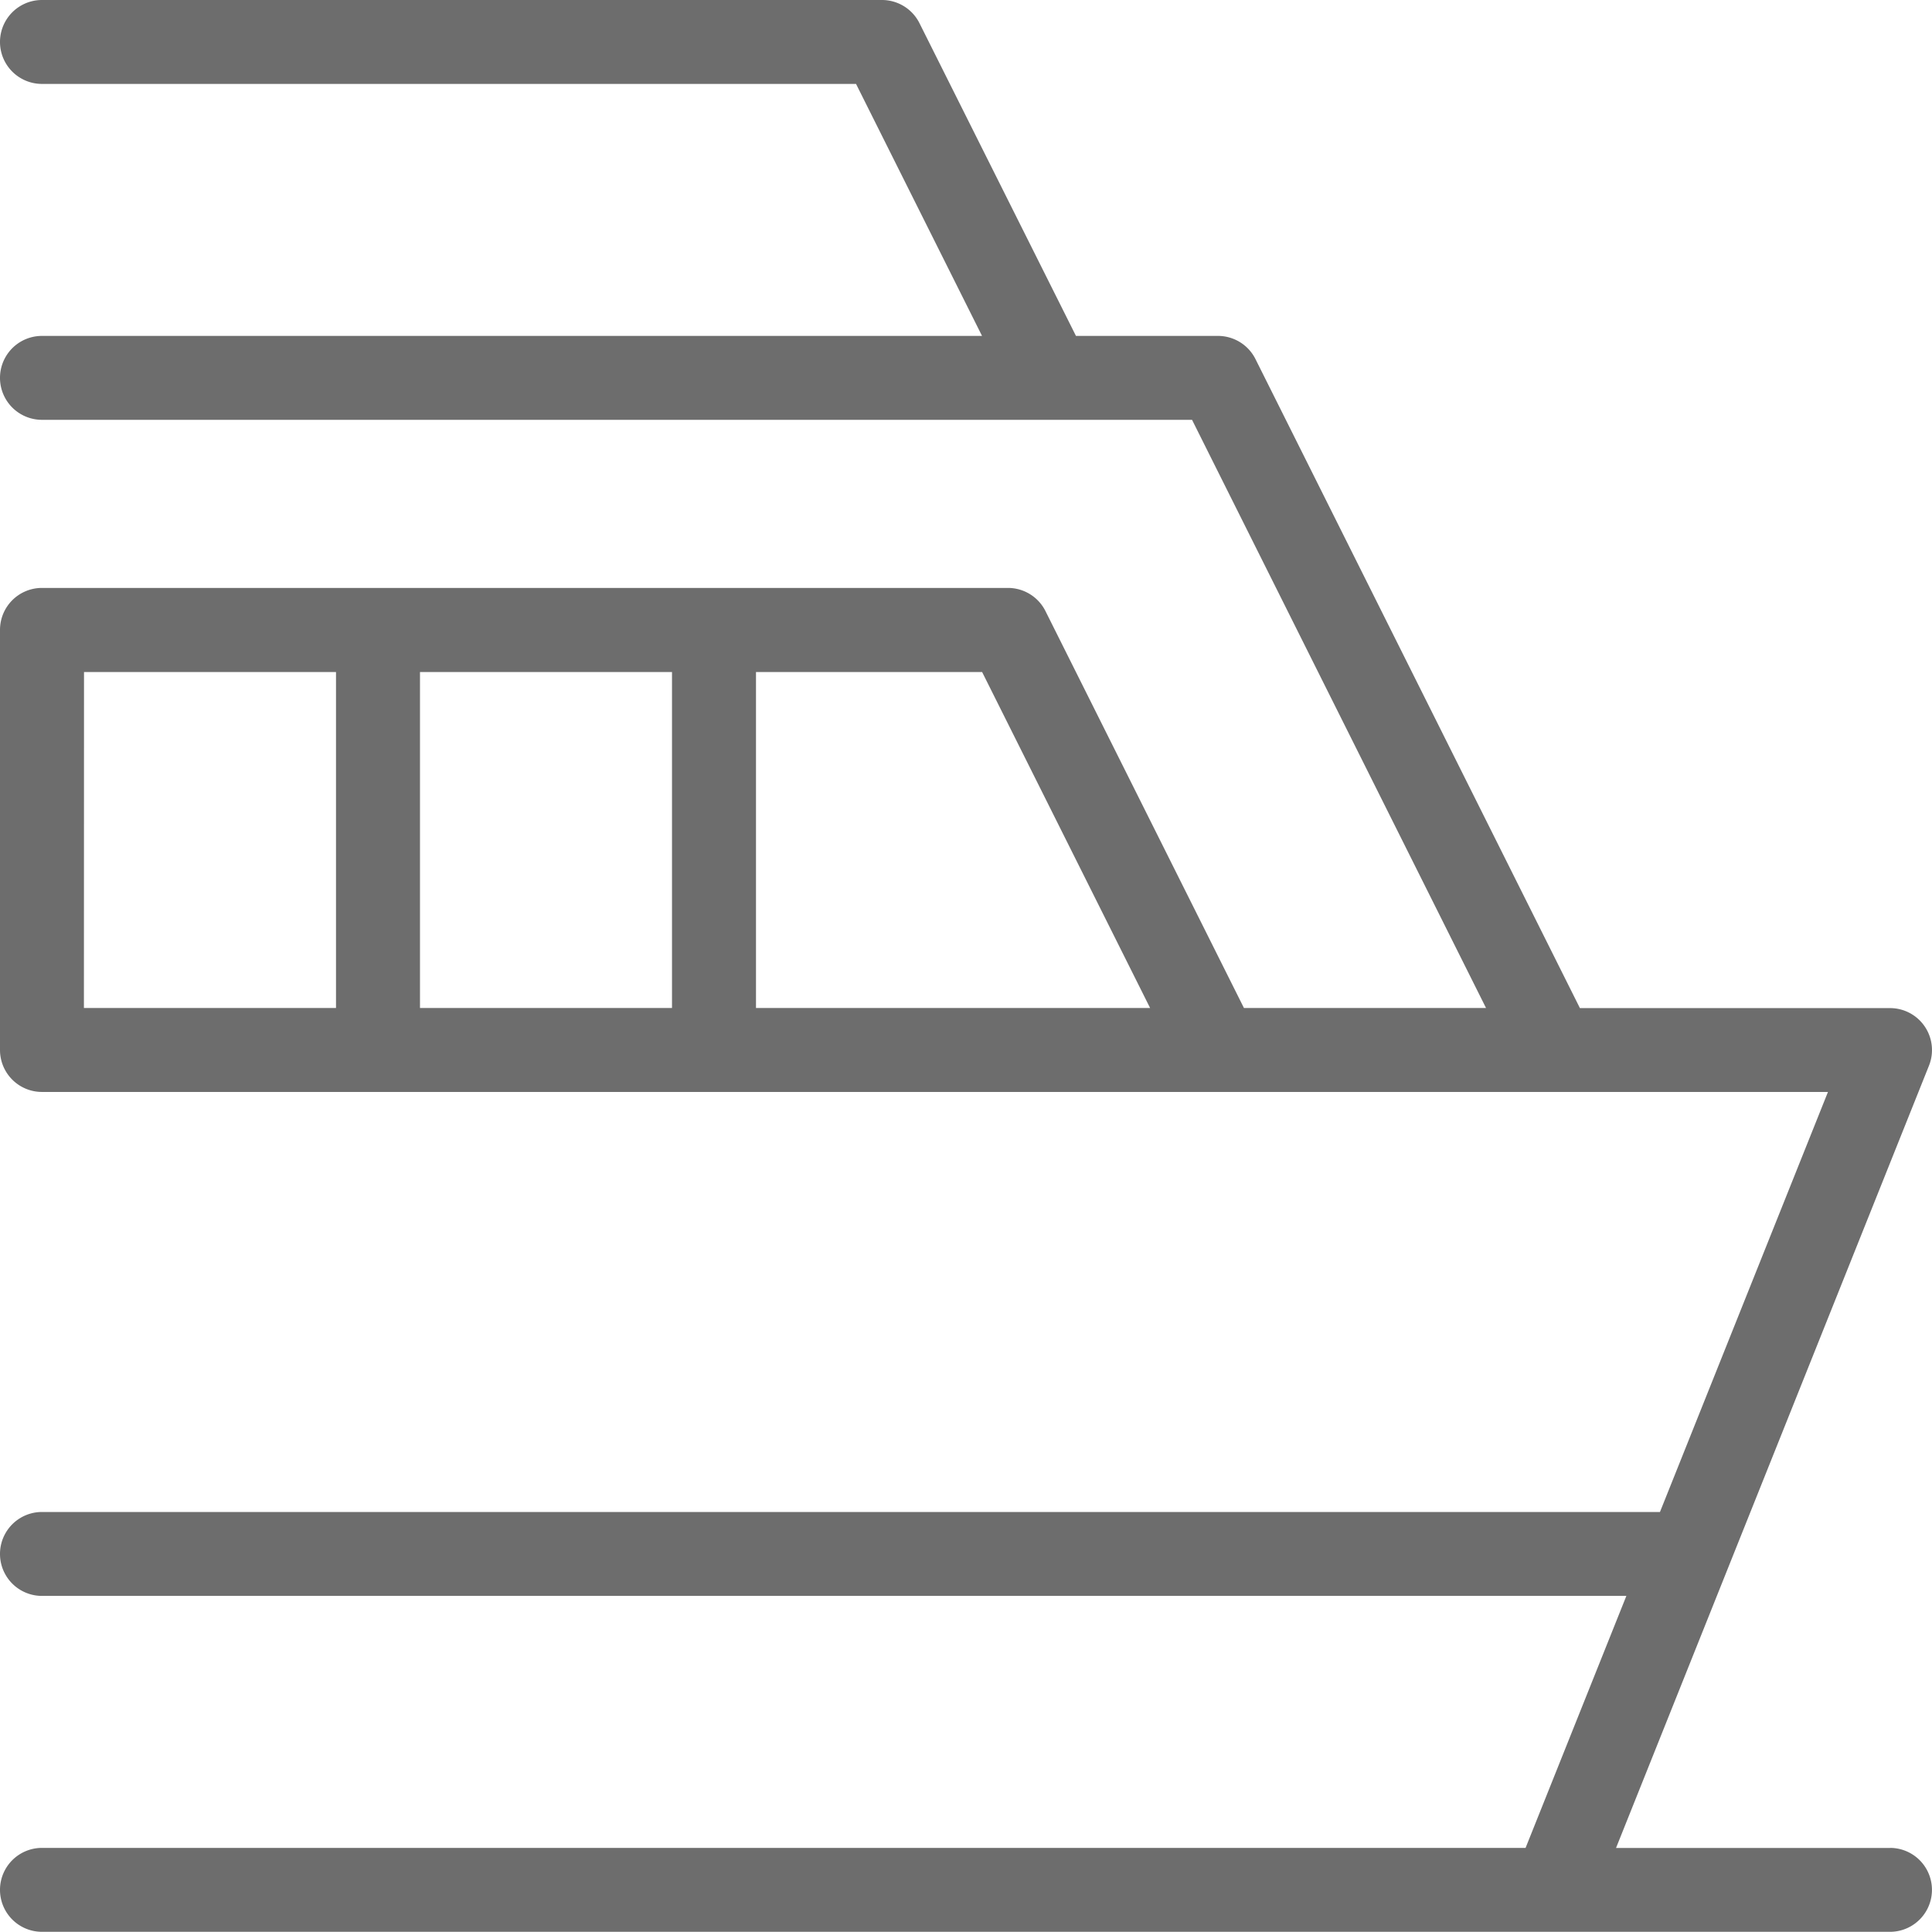 <svg xmlns="http://www.w3.org/2000/svg" width="82.88" height="82.88" viewBox="0 0 82.88 82.88"><path d="M90.078,88.276H78.325l4.764-11.909s0,0,0,0l8.661-21.651a1.8,1.8,0,0,0-1.674-2.47h-13.3L62.861,24.41a1.8,1.8,0,0,0-1.611-1H55.157L48.447,10a1.8,1.8,0,0,0-1.611-1H10.8a1.8,1.8,0,0,0,0,3.6H45.723l5.405,10.81H10.8a1.8,1.8,0,0,0,0,3.6H60.137L72.749,52.242H62.364L53.852,35.221a1.8,1.8,0,0,0-1.611-1H10.8a1.8,1.8,0,0,0-1.8,1.8V54.043a1.8,1.8,0,0,0,1.8,1.8H61.214c.023,0,.05,0,.076,0H87.417L80.21,73.862H10.8a1.8,1.8,0,0,0,0,3.6H78.769l-4.324,10.81H10.8a1.8,1.8,0,0,0,0,3.6H90.078a1.8,1.8,0,0,0,0-3.6ZM37.828,37.828V52.242H27.017V37.828Zm-25.224,0h10.81V52.242H12.6ZM41.431,52.242V37.828h9.7l7.207,14.414Z" transform="translate(-9 -9)" fill="#6d6d6d"/></svg>